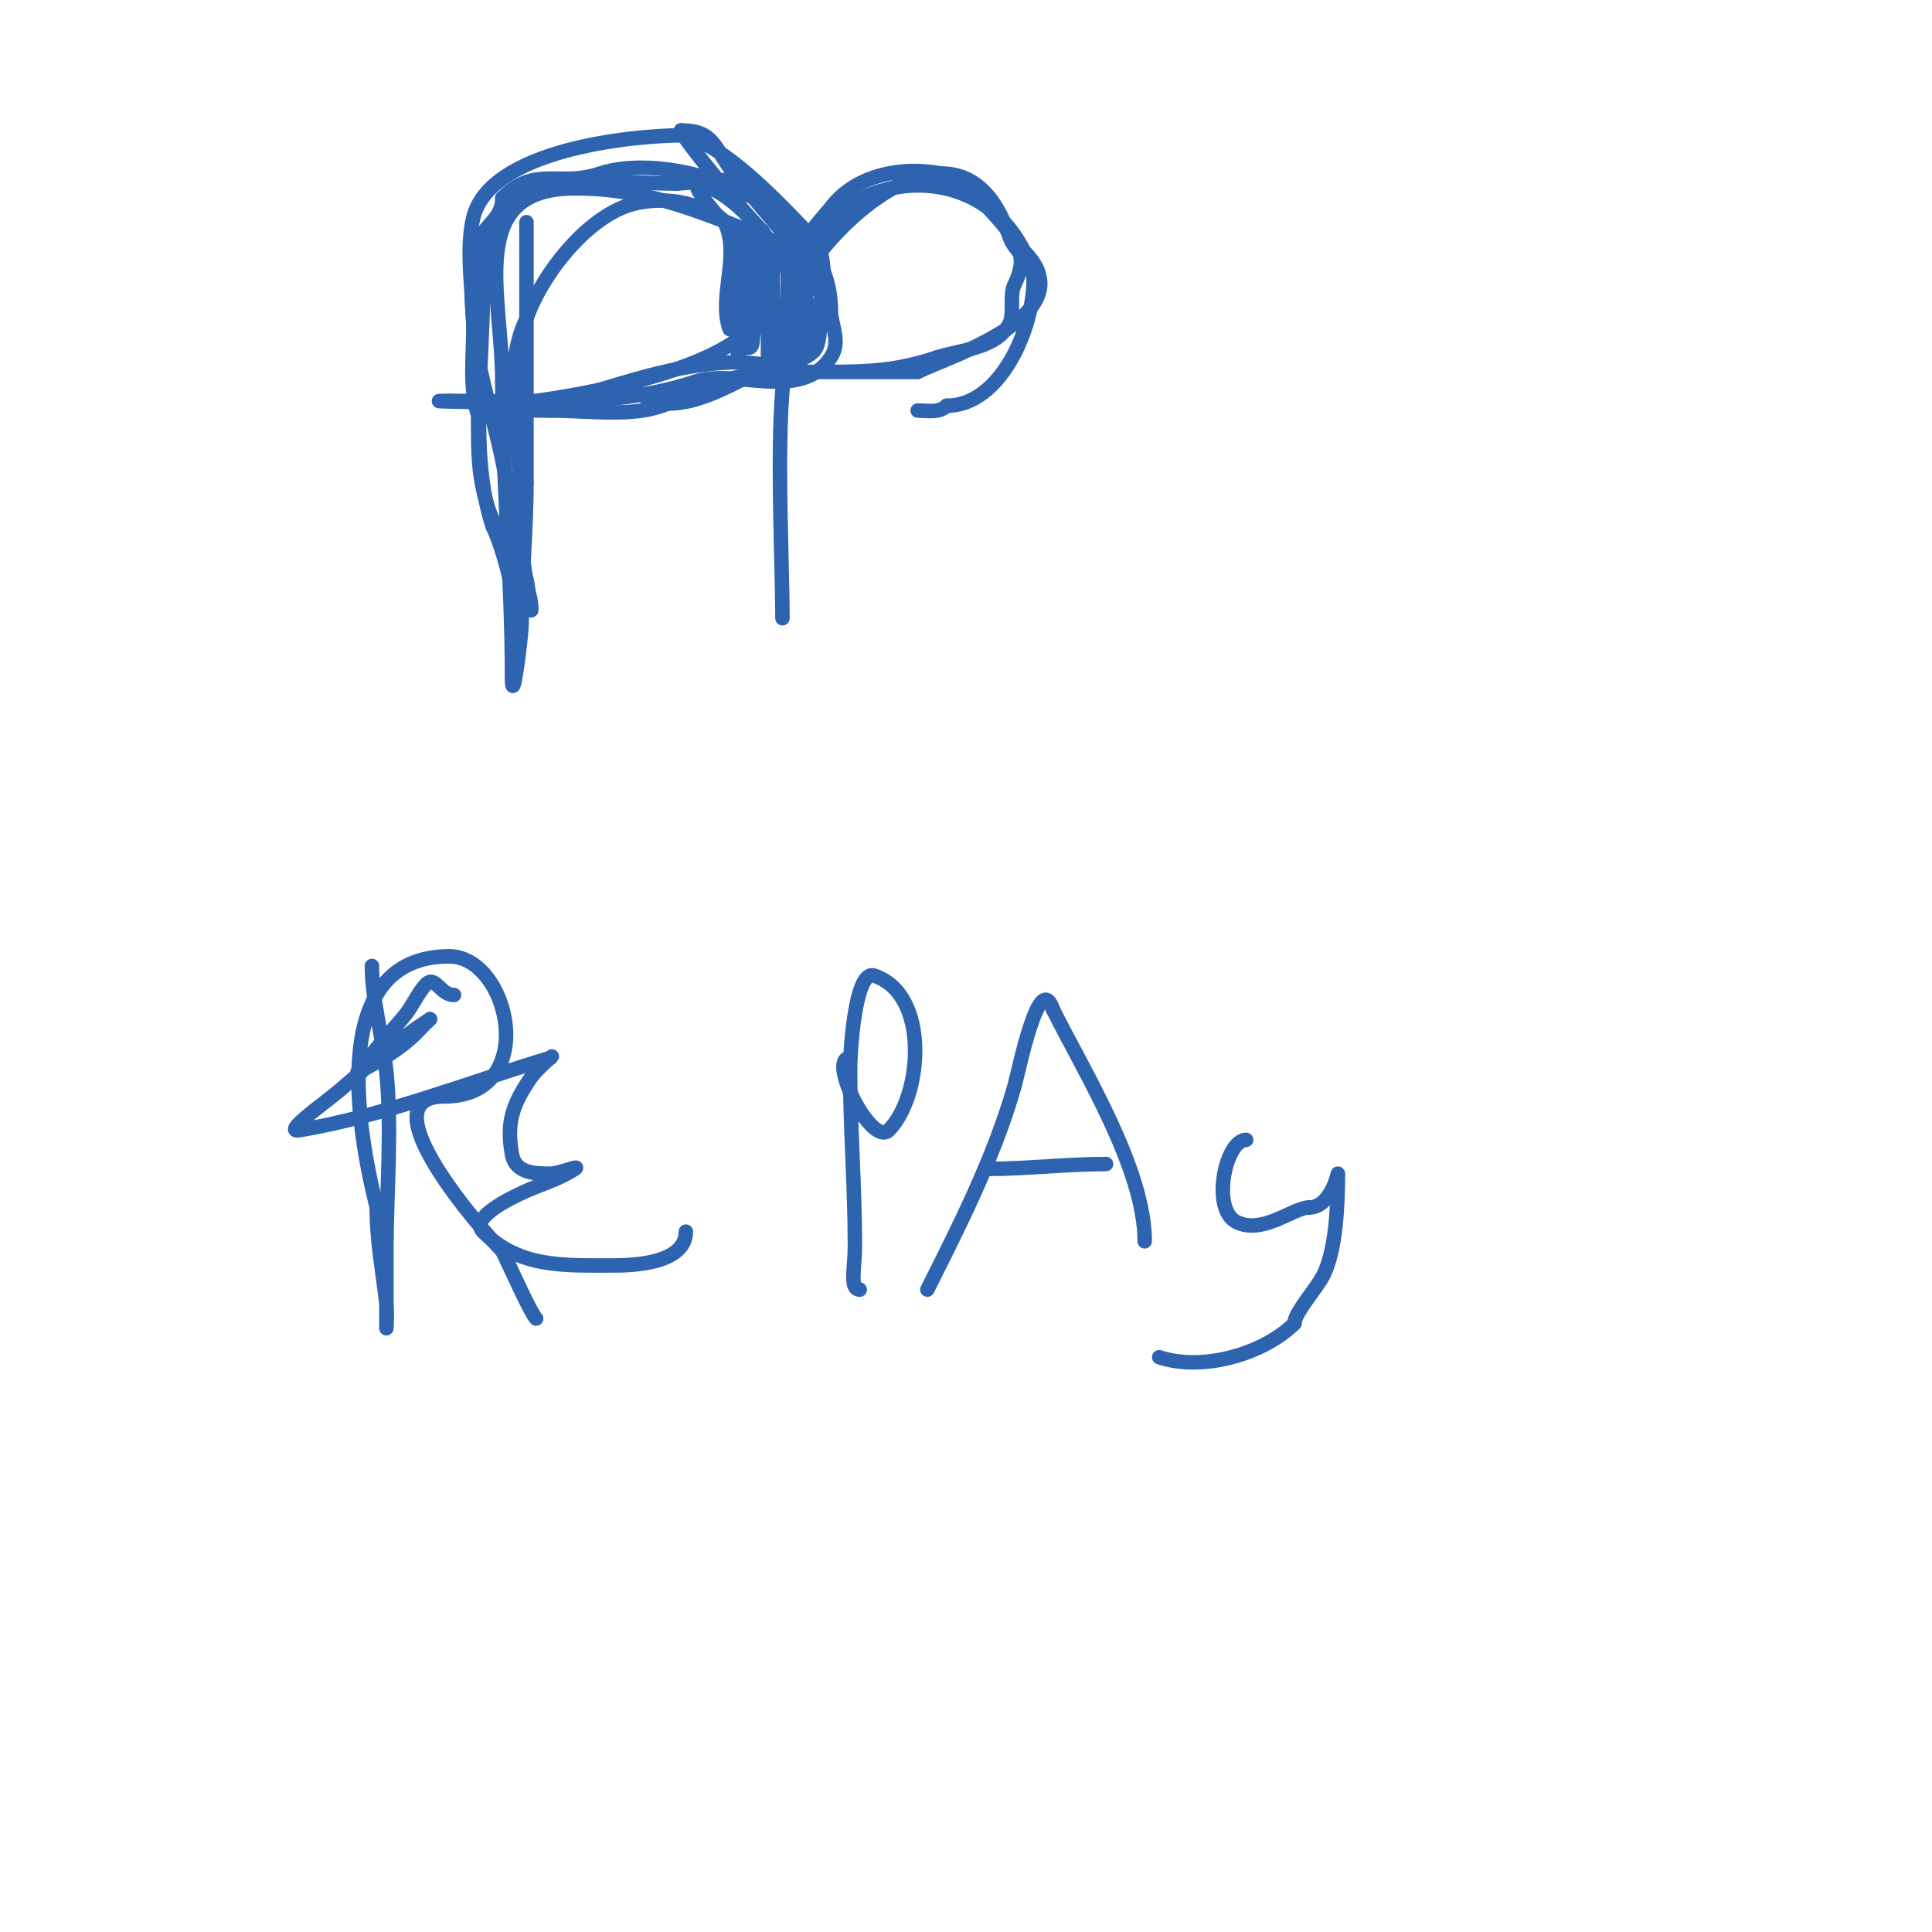 <svg viewBox='0 0 400 400' version='1.1' xmlns='http://www.w3.org/2000/svg' xmlns:xlink='http://www.w3.org/1999/xlink'><g fill='none' stroke='#2d63af' stroke-width='3' stroke-linecap='round' stroke-linejoin='round'><path d='M109,46c0,18 0,36 0,54'/><path d='M109,100c0,9.557 -1,19.176 -1,29c0,2.57 -2,18.588 -2,11'/><path d='M106,140c0,-20.611 -2,-40.447 -2,-61'/><path d='M104,79c0,-18.001 -7.779,-40 15,-40'/><path d='M119,39c14.484,0 24.992,4.397 39,10c3.25,1.3 12,5.723 12,10'/><path d='M170,59c0,2.492 0.177,10.646 -1,13c-1.6,3.199 -12.393,5.279 -16,6c-7.242,1.448 -13.366,6.052 -20,7c-6.08,0.869 -12.803,0 -19,0'/><path d='M114,85c-14.804,0 -1.733,-0.621 6,-3c10.886,-3.349 21.952,-7 33,-7'/><path d='M153,75c2.123,0 6.24,0.88 8,0c2.971,-1.485 2,-6.407 2,-9c0,-11.102 1.565,-19.435 -7,-28c-1.709,-1.709 -13.499,0 -16,0'/><path d='M140,38c-10.295,0 -25.056,-1.963 -34,4c-6.514,4.342 -6,10.945 -6,18c0,15.316 -2.84,34.48 2,49'/><path d='M102,109c1.619,3.239 3.264,9.319 4,13c0.327,1.634 0,3.333 0,5c0,1 0,4 0,3c0,-9.706 0.317,-19.342 -1,-29c-1.57,-11.515 -6.035,-22.424 -7,-34c-0.406,-4.868 -0.793,-12.518 1,-17c1.423,-3.559 5,-4.717 5,-9'/><path d='M104,41c6.758,-6.758 11.829,-2.276 20,-5c15.946,-5.315 48,6.336 48,28'/><path d='M172,64c0,3.342 2.224,6.664 0,10c-6.212,9.318 -19.687,2.229 -28,5c-16.274,5.425 -33.515,4 -51,4'/><path d='M93,83c-9.118,0 14.003,0.533 18,0c10.365,-1.382 47,-7.669 47,-21'/><path d='M158,62c0,-12.838 -11.861,-22.828 -26,-20c-10.068,2.014 -20.033,15.098 -23,24'/><path d='M109,66c-5.511,11.021 -1,28.076 -1,40c0,3.924 0.043,10.171 1,14c0.492,1.967 1,8.028 1,6c0,-6.132 -7.119,-14.888 -9,-21c-2.14,-6.956 -2,-11.789 -2,-19'/><path d='M99,86c-1.862,-5.587 -1,-12.115 -1,-18c0,-6.846 -1.695,-16.22 0,-23c3.479,-13.917 32.337,-17 44,-17'/><path d='M142,28c9.989,3.33 20.882,15.882 27,22c2.297,2.297 3.676,24 -7,24'/><path d='M162,74c-7.05,3.525 -22.563,14.437 -30,7'/><path d='M150,46c3.38,6.76 -1.286,15.142 1,22c0.333,1 0.771,-1.971 1,-3c0.834,-3.753 2,-25.091 2,-11c0,1 0,2 0,3'/><path d='M154,57c0,1.667 0,3.333 0,5c0,1 0,4 0,3c0,-3.333 0,-6.667 0,-10c0,-0.333 0,-7.333 0,-7c0,5.344 -0.667,10.667 -1,16c-0.125,1.996 0,4 0,6c0,1 -0.707,3.707 0,3c3.482,-3.482 1,-14.358 1,-19c0,-1.667 -1.179,-6.179 0,-5c1.894,1.894 1,6.338 1,8'/><path d='M155,57c0,4 0,8 0,12c0,1 -1,3 0,3c1.054,0 0.744,-1.977 1,-3c1.465,-5.862 0.407,-11.065 1,-17c0.137,-1.368 0.385,-5.229 1,-4c2.396,4.792 1,11.848 1,17c0,2.667 0,10.667 0,8c0,-4.391 1,-8.559 1,-13c0,-1.667 0,-3.333 0,-5c0,-0.667 0,-2.667 0,-2c0,6.854 -0.212,16.364 2,23'/><path d='M162,76c1.69,-1.69 1.645,-8.512 2,-11c0.236,-1.65 -1.179,-6.179 0,-5c2.764,2.764 1.182,8.728 2,12c0.442,1.769 1,-3.947 1,-4c0,-3.881 0.809,-7.191 -2,-10'/><path d='M165,58c0,-3.063 -14.528,-10.91 -17,-14c-1.397,-1.746 -5.236,-6 -3,-6'/><path d='M145,38c6.487,2.162 12.01,8.68 16,14c2.105,2.807 4.066,2.777 6,6c0.618,1.031 3.537,3.075 3,2c-4.632,-9.263 -11.561,-15.63 -18,-24c-4.235,-5.506 -4.123,-9 -11,-9'/><path d='M141,27c0,1.366 13.618,17.618 16,20c2.407,2.407 8,12.382 8,8'/><path d='M162,128c0,-12.785 -1.68,-43.281 1,-54c1.039,-4.158 2,-7.552 2,-12'/><path d='M165,62c0,-24.44 35.319,-33.362 47,-10'/><path d='M212,52c13.064,13.064 -15.564,21.782 -22,25'/><path d='M190,77c-3,0 -6,0 -9,0c-2.618,0 -16,0 -16,0c0,0 4,0 6,0c8.774,0 14.617,-0.206 23,-3'/><path d='M194,74c4.605,-1.535 12.389,-1.779 15,-7c1.032,-2.065 -0.032,-5.935 1,-8c0.929,-1.857 1.945,-4.637 1,-7c-2.452,-6.131 -7.363,-8.725 -10,-14'/><path d='M201,38c-8.435,-4.218 -22.415,-3.781 -29,5c-0.823,1.097 -12.527,14 -8,14'/><path d='M164,57c1.51,-3.02 3.867,-2.334 6,-5c10.295,-12.869 30.96,-27.121 39,-3c1.092,3.277 5,5.22 5,9'/><path d='M214,58c0,9.81 -6.782,26 -18,26'/><path d='M196,84c-1.554,1.554 -3.858,1 -6,1'/><path d='M77,200c0,7.054 2.29,14.896 3,22c1.204,12.037 0,24.909 0,37c0,0.419 0,16 0,16c0,0 0.184,-3.344 0,-5c-0.777,-6.996 -2,-12.833 -2,-20'/><path d='M78,250c-4.077,-16.309 -10.304,-52 15,-52'/><path d='M93,198c12.607,0 18.92,29 -1,29'/><path d='M92,227c-16.733,0 8.181,28.181 12,32'/><path d='M104,259c1.089,2.179 5.828,12.828 7,14'/><path d='M94,206c-3.009,0 -3.914,-4.434 -6,-2c-1.564,1.825 -2.534,4.095 -4,6c-1.541,2.003 -7.162,7.937 -9,11c-0.235,0.392 -1,1 -1,1c0,0 6.437,-2.944 11,-7c1.057,-0.94 2,-2 3,-3c0.333,-0.333 1.392,-1.261 1,-1c-7.607,5.071 -11.388,8.53 -19,15c-2.873,2.442 -11.72,8.62 -8,8c17.317,-2.886 35.164,-9.949 52,-15'/><path d='M114,219c1.333,-1.333 -2.927,2.45 -4,4c-3.84,5.547 -5.21,9.346 -4,16c0.723,3.977 4.866,4 8,4c1.7,0 6.414,-1.943 5,-1c-3.351,2.234 -7.356,3.285 -11,5c-3.412,1.606 -10.667,5.333 -8,8c7.511,7.511 16.715,7 27,7c3.995,0 15,-0.359 15,-7'/><path d='M176,219c-4.87,0 4.453,18.547 8,15c6.953,-6.953 8.604,-28.132 -3,-32c-4.154,-1.385 -5,16.982 -5,19'/><path d='M176,221c0,12.605 1,24.37 1,37c0,4.517 -1.172,9 1,9'/><path d='M192,267c5.975,-11.95 13.68,-26.879 18,-42c0.947,-3.315 5.154,-24.538 8,-16'/><path d='M218,209c6.509,13.019 19,33.097 19,48'/><path d='M205,242c7.216,0 16.128,-1 24,-1'/><path d='M258,236c-4.282,0 -7.303,14.349 -2,17c5.392,2.696 11.795,-3 15,-3'/><path d='M271,250c4.529,0 6,-7.121 6,-7'/><path d='M277,243c0,6.959 -0.463,15.926 -3,21c-1.382,2.765 -6,7.79 -6,10'/><path d='M268,274c-6.295,6.295 -18.976,10.008 -28,7'/></g>
</svg>